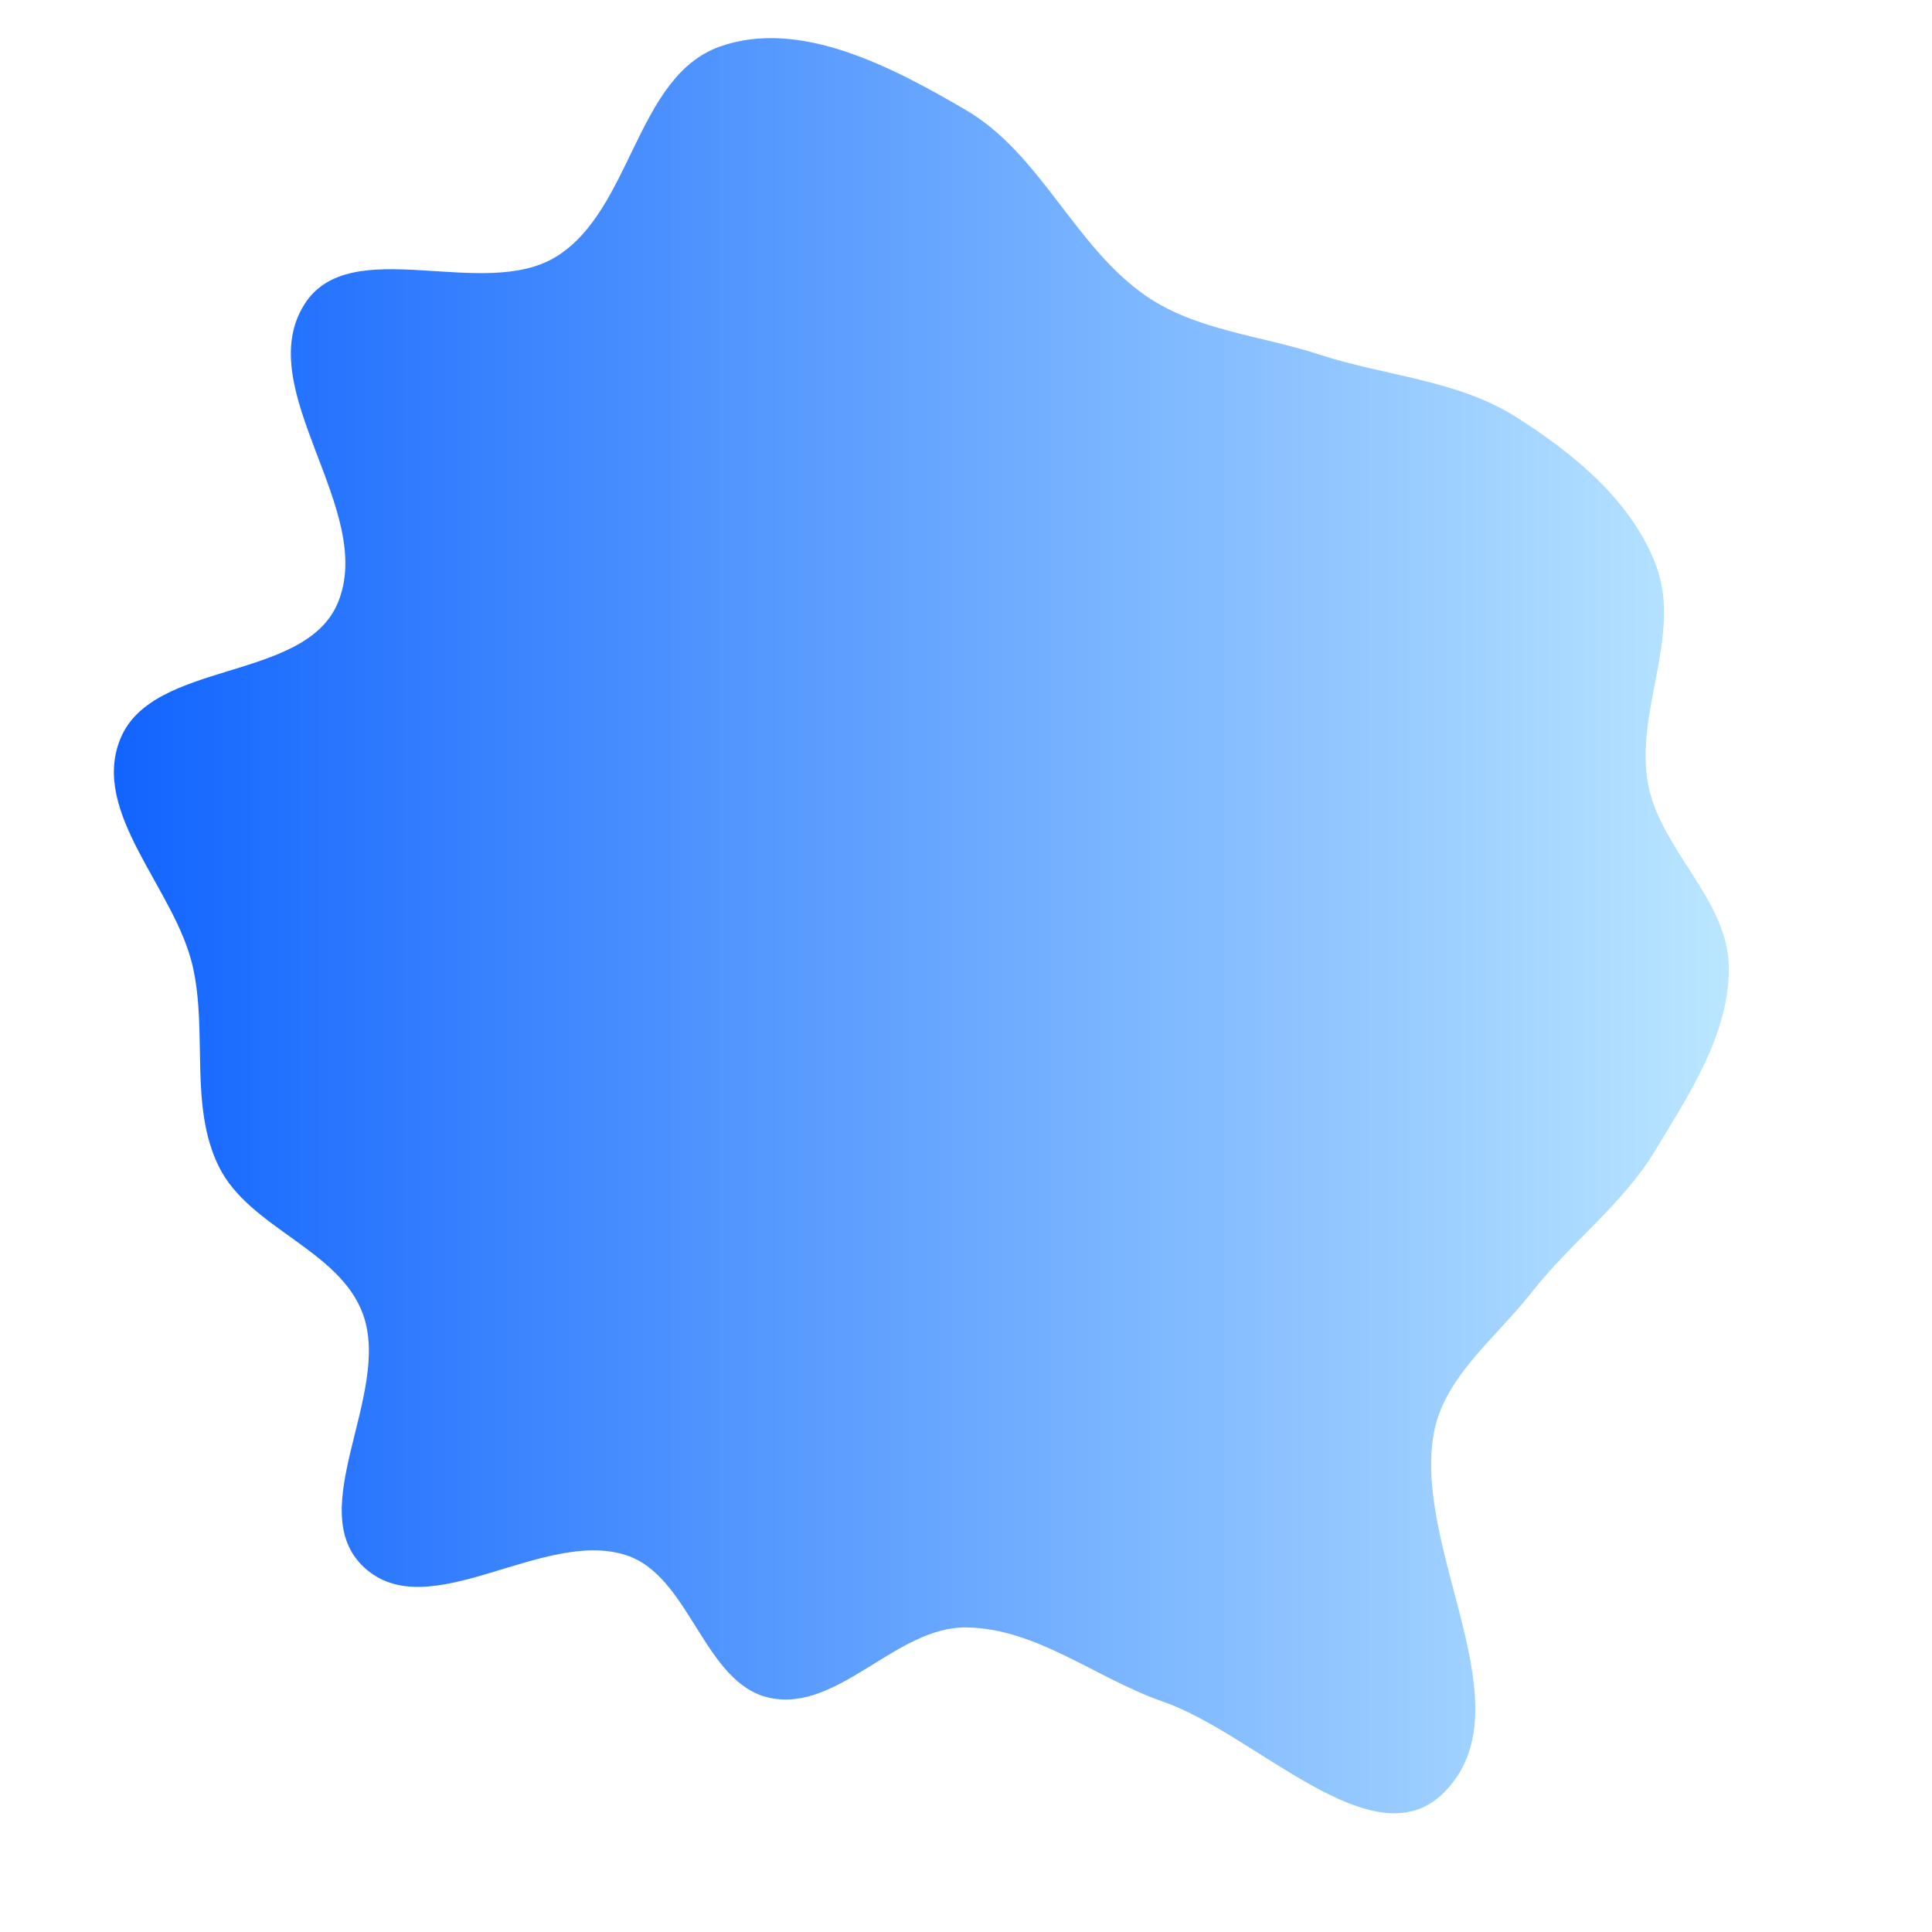 <svg viewBox="0 0 427.5 427.5" xmlns="http://www.w3.org/2000/svg">
  <defs>
    <linearGradient id="gradient" x1="0%" y1="0%" x2="100%" y2="0%">
      <stop offset="0%" stop-color="#0F62FE" stop-opacity="1" />
      <stop offset="100%" stop-color="#BAE6FF" stop-opacity="1" />
    </linearGradient>
  </defs><path d="M213.75,360.104C229.354,360.255,242.626,371.428,257.37,376.541C278.003,383.696,303.882,412.108,319.4,396.741C338.316,378.009,312.634,343.466,317.247,317.247C319.453,304.715,331.048,296.022,338.886,285.998C347.47,275.019,359.021,266.534,366.227,254.606C373.843,242.001,382.824,228.474,382.537,213.75C382.248,198.951,367.274,187.884,364.64,173.319C361.79,157.558,372.023,140.577,366.579,125.514C361.379,111.127,348.259,100.339,335.316,92.184C322.411,84.051,306.37,83.181,291.872,78.438C278.978,74.221,264.65,73.141,253.495,65.42C237.766,54.533,230.265,34.018,213.75,24.365C197.482,14.856,176.986,3.981,159.242,10.324C140.695,16.955,139.851,46.379,123.115,56.765C106.97,66.784,77.491,51.282,67.352,67.352C55.467,86.189,83.402,112.969,74.714,133.478C67.3,150.98,33.637,145.948,26.581,163.598C20.038,179.966,38.659,196.575,42.624,213.75C45.988,228.325,41.813,244.623,48.386,258.059C55.113,271.808,75.09,276.402,80.313,290.79C86.72,308.438,66.786,334.188,80.628,346.872C94.926,359.974,120.028,338.169,138.492,344.1C152.795,348.695,155.663,372.573,170.356,375.697C185.455,378.908,198.315,359.954,213.75,360.104" fill="url(#gradient)" />
</svg>